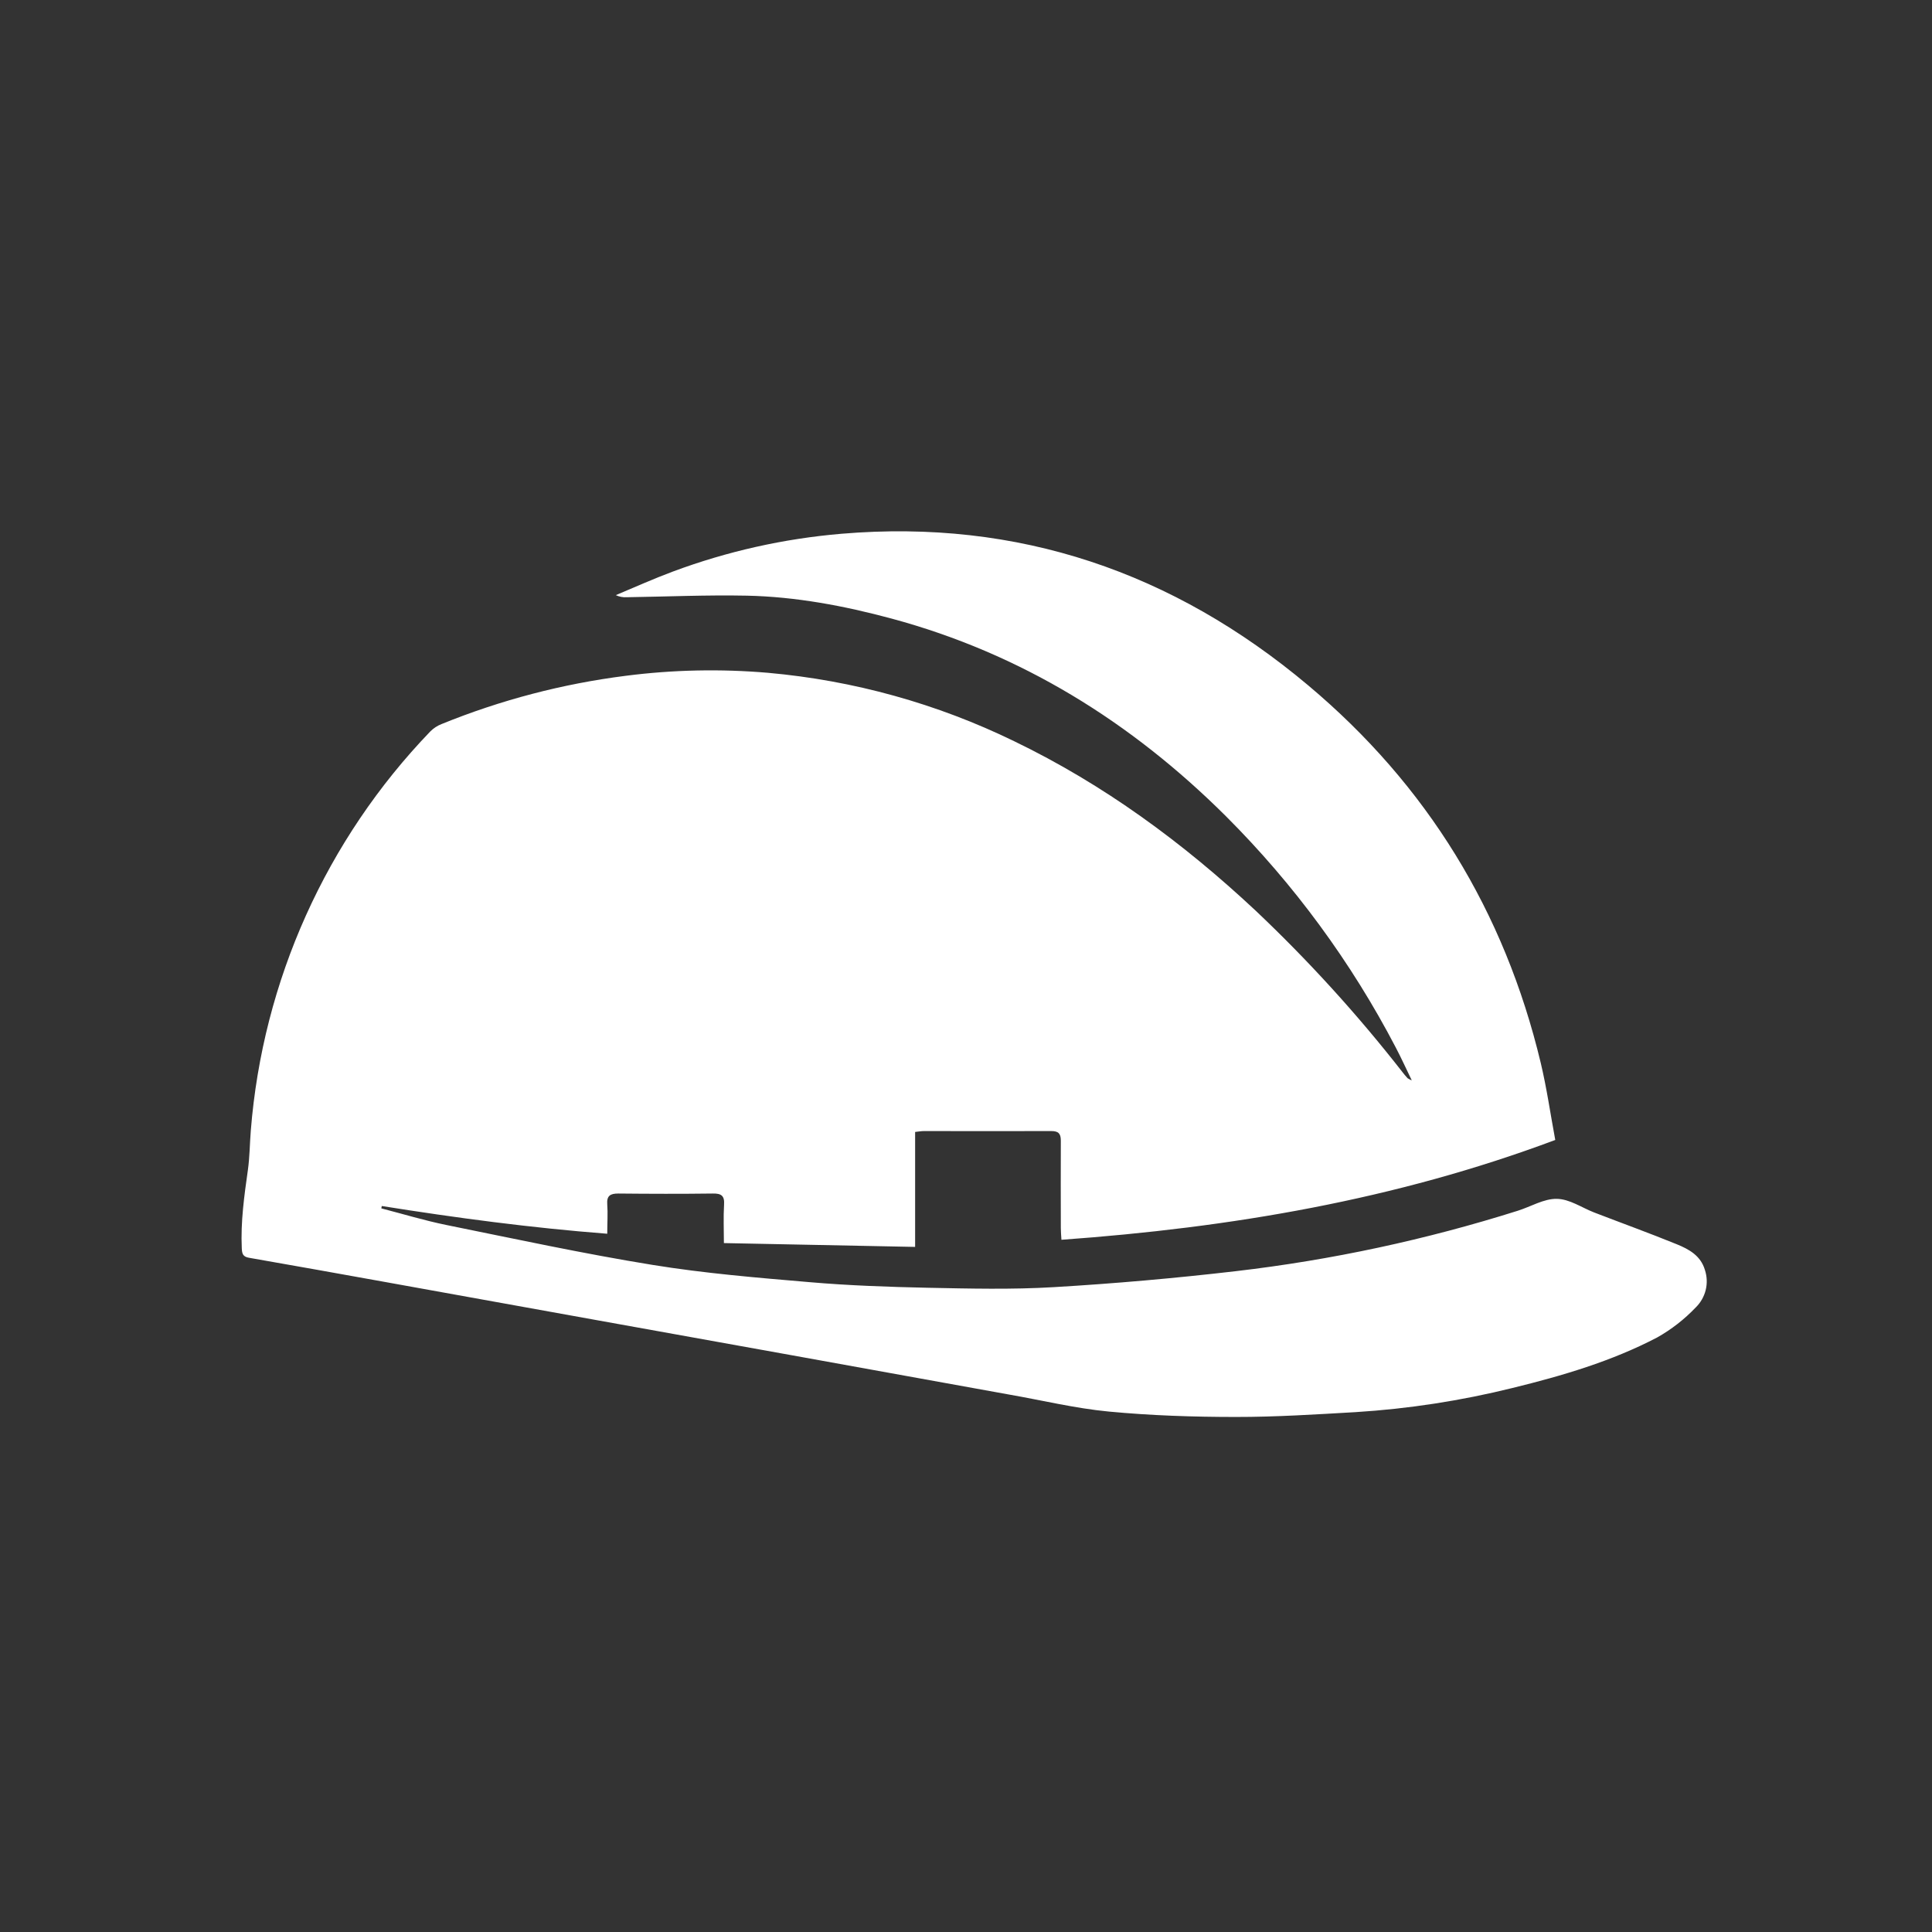 <svg width="48" height="48" viewBox="0 0 48 48" fill="none" xmlns="http://www.w3.org/2000/svg">
<rect x="0" y="0" width="48" height="48" fill="#333333" stroke="none"/>
<path d="M35.075 26.841C34.929 26.539 34.811 26.279 34.679 26.028C33.573 23.907 32.15 21.969 30.459 20.28C28.107 17.938 25.372 16.238 22.153 15.369C20.971 15.051 19.774 14.825 18.552 14.799C17.561 14.779 16.569 14.823 15.577 14.838C15.482 14.845 15.386 14.827 15.299 14.786C15.771 14.589 16.237 14.379 16.715 14.201C18.064 13.698 19.475 13.382 20.909 13.261C25.297 12.891 29.152 14.215 32.501 17.027C35.454 19.505 37.38 22.646 38.279 26.407C38.428 27.032 38.519 27.671 38.64 28.322C34.666 29.811 30.574 30.5 26.371 30.802C26.364 30.685 26.356 30.597 26.356 30.509C26.356 29.786 26.351 29.062 26.356 28.339C26.356 28.158 26.292 28.101 26.118 28.101C25.064 28.106 24.008 28.101 22.954 28.101C22.888 28.101 22.821 28.114 22.736 28.123V30.979L17.985 30.884C17.985 30.549 17.97 30.24 17.989 29.934C18.005 29.707 17.922 29.649 17.708 29.653C16.927 29.663 16.145 29.661 15.363 29.653C15.164 29.653 15.07 29.705 15.087 29.924C15.104 30.142 15.087 30.378 15.087 30.652C13.195 30.506 11.337 30.258 9.485 29.963L9.474 30.022C10.013 30.161 10.547 30.324 11.092 30.435C12.796 30.78 14.497 31.148 16.212 31.426C17.503 31.636 18.811 31.744 20.115 31.855C21.088 31.939 22.066 31.973 23.043 31.994C24.088 32.015 25.137 32.041 26.179 31.979C27.69 31.89 29.198 31.757 30.703 31.582C33.08 31.305 35.425 30.802 37.708 30.081C38.033 29.979 38.355 29.78 38.677 29.785C38.998 29.79 39.294 30.002 39.605 30.123C40.29 30.387 40.981 30.637 41.661 30.914C41.961 31.037 42.252 31.194 42.358 31.551C42.411 31.712 42.418 31.884 42.378 32.049C42.337 32.214 42.252 32.364 42.131 32.482C41.849 32.778 41.526 33.03 41.17 33.23C40.037 33.822 38.814 34.181 37.577 34.484C36.298 34.801 34.993 35.002 33.679 35.084C32.688 35.141 31.695 35.205 30.705 35.204C29.652 35.204 28.595 35.169 27.549 35.07C26.716 34.991 25.895 34.791 25.07 34.647L19.645 33.666C18.008 33.37 16.371 33.075 14.733 32.782L9.509 31.84C8.4 31.641 7.291 31.441 6.182 31.248C6.032 31.222 6.013 31.144 6.007 31.013C5.977 30.356 6.068 29.71 6.159 29.066C6.204 28.744 6.205 28.416 6.231 28.09C6.527 24.365 8.104 20.86 10.691 18.172C10.771 18.092 10.866 18.03 10.971 17.989C12.438 17.392 13.976 16.989 15.546 16.79C16.72 16.639 17.906 16.615 19.085 16.716C21.208 16.906 23.279 17.481 25.196 18.415C27.424 19.49 29.391 20.937 31.194 22.623C32.508 23.866 33.727 25.206 34.841 26.633C34.883 26.687 34.925 26.739 34.972 26.789C35.005 26.81 35.039 26.827 35.075 26.841Z" fill="white"/>
</svg>
